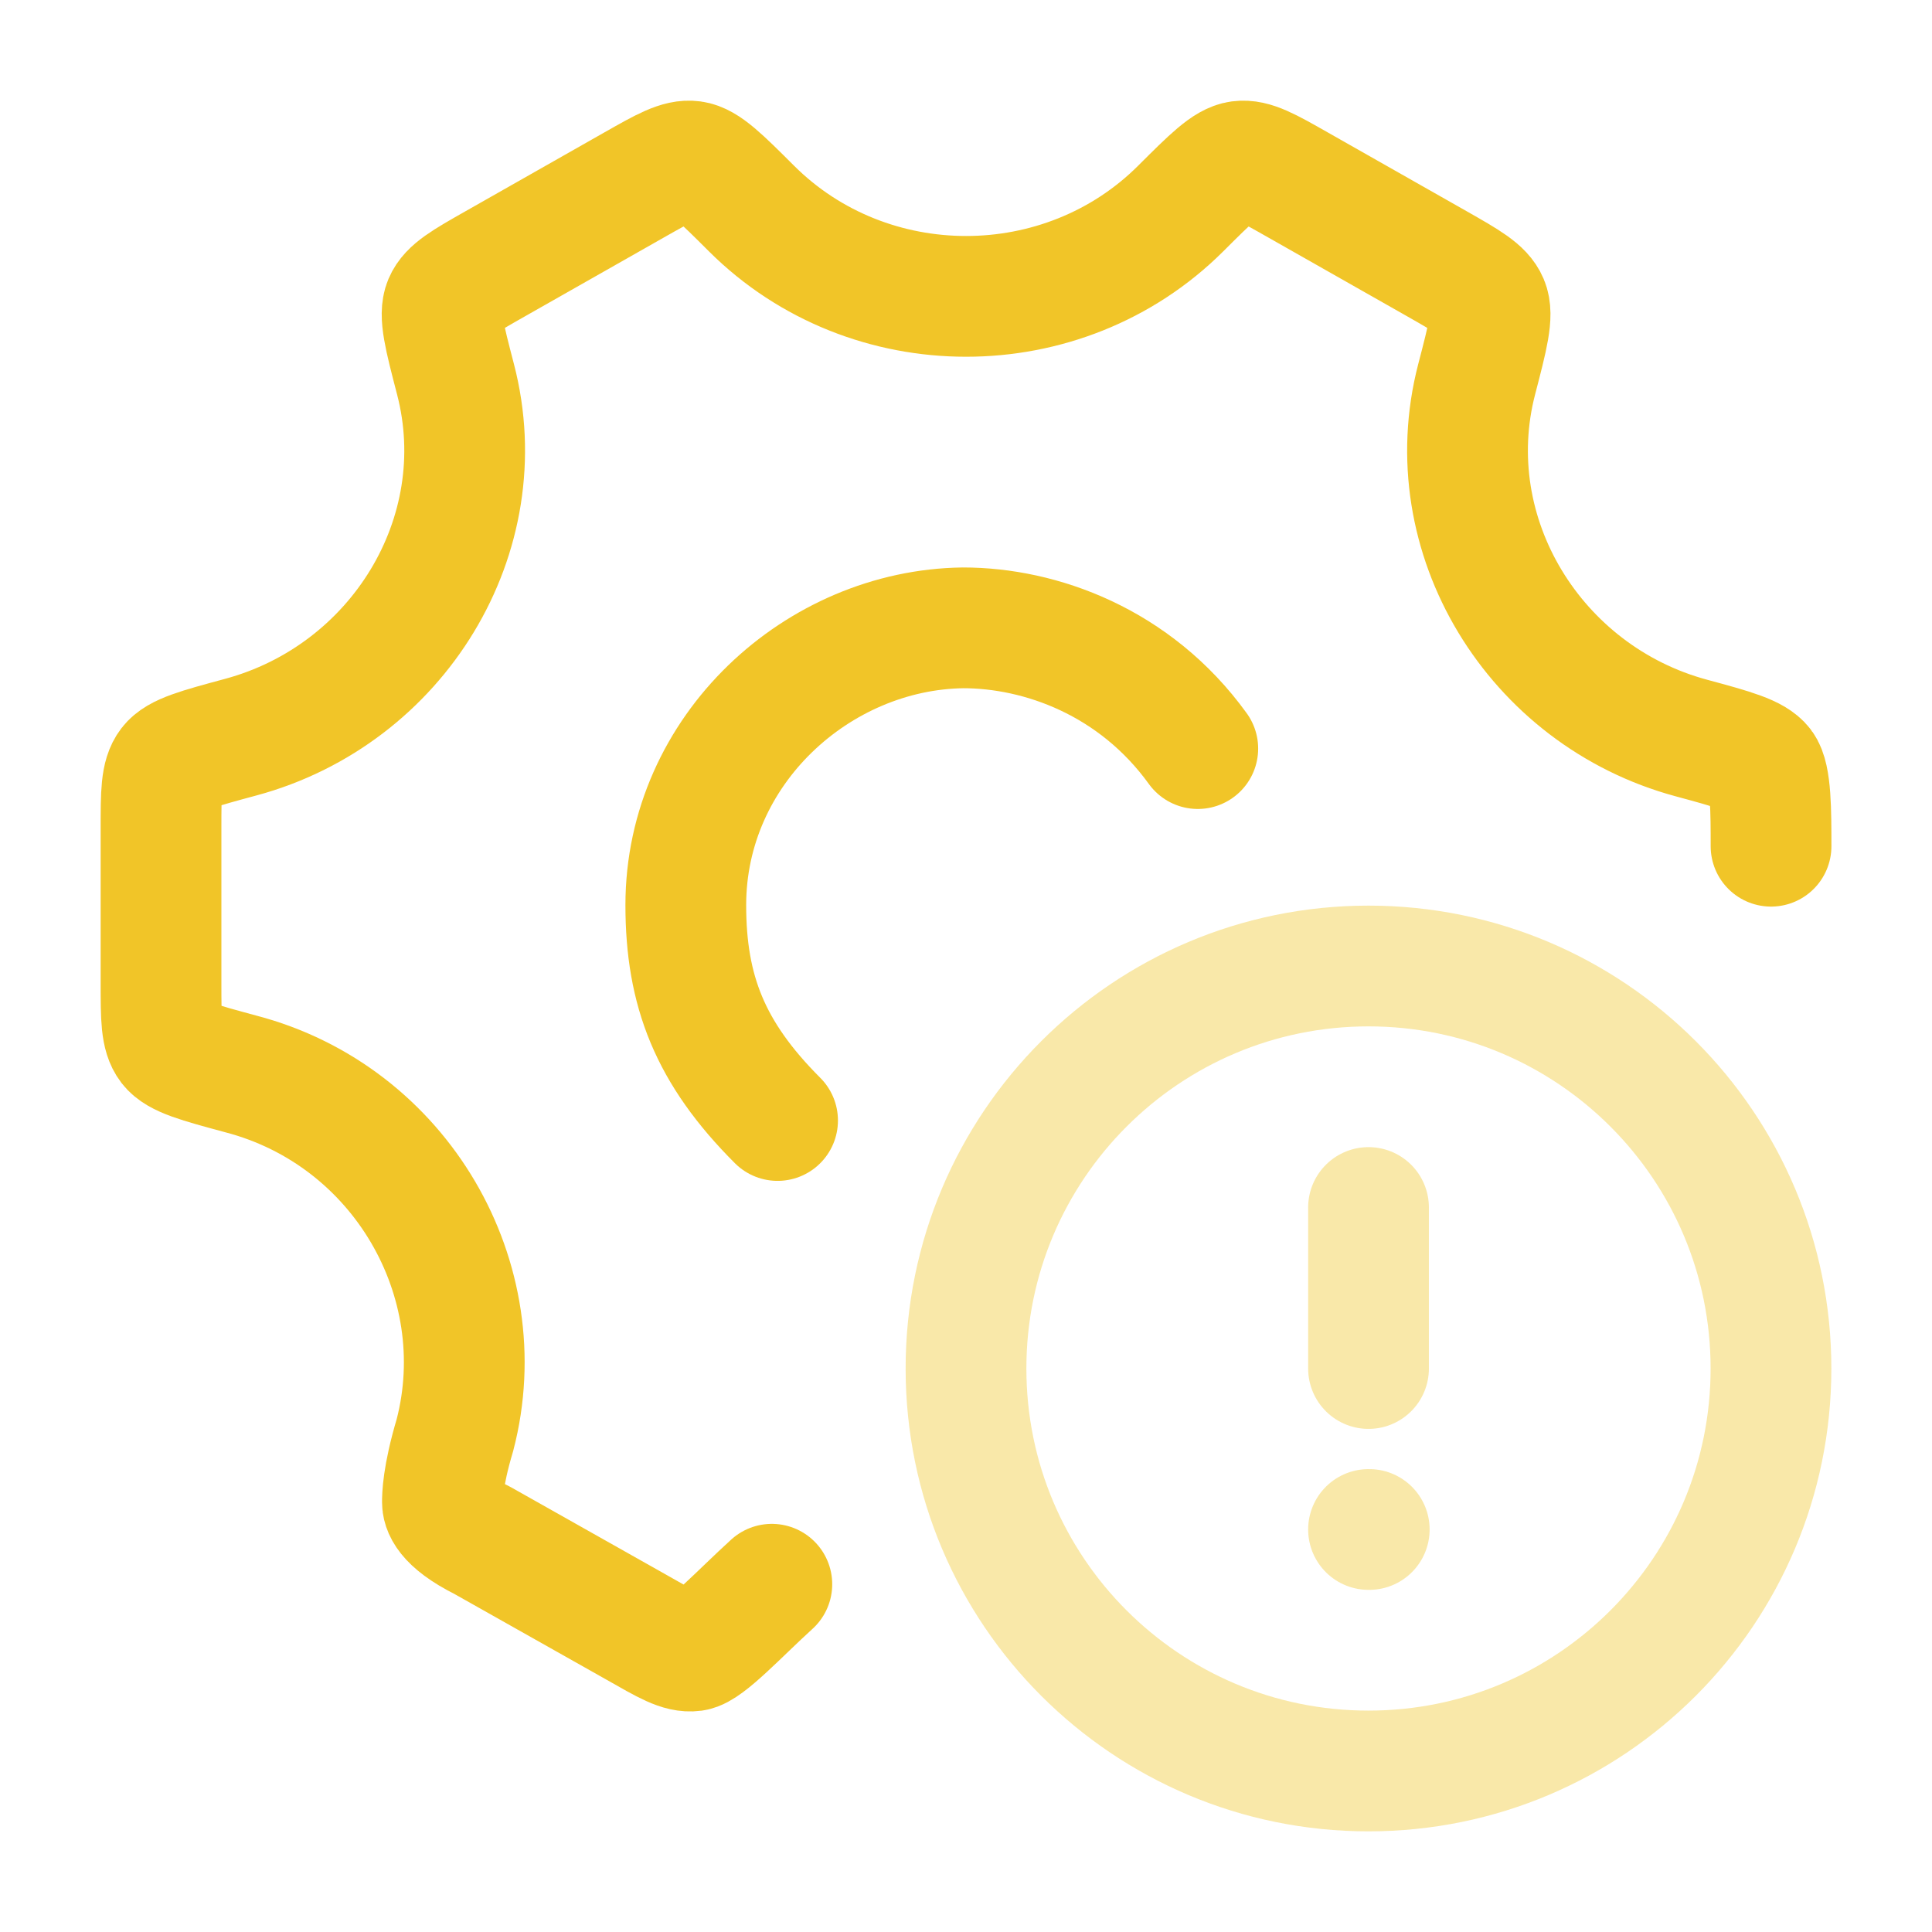 <svg width="32" height="32" viewBox="0 0 32 32" fill="none" xmlns="http://www.w3.org/2000/svg">
<path opacity="0.4" d="M22.667 20V22.667M22.679 25.333H22.667M29.333 22.667C29.333 26.349 26.349 29.333 22.667 29.333C18.985 29.333 16 26.349 16 22.667C16 18.985 18.985 16 22.667 16C26.349 16 29.333 18.985 29.333 22.667Z" stroke="#F1C528" stroke-width="2" stroke-linecap="round"/>
<path d="M12.784 26.24C12.256 26.72 11.711 27.312 11.488 27.343C11.265 27.372 11.033 27.232 10.537 26.95L8 25.52C7.36 25.2 7.328 24.96 7.328 24.88C7.328 24.8 7.328 24.462 7.536 23.766C8.203 21.2 6.64 18.48 3.986 17.787C3.29 17.599 2.942 17.505 2.804 17.326C2.667 17.147 2.667 16.858 2.667 16.281V13.716C2.667 13.139 2.667 12.85 2.804 12.671C2.942 12.491 3.29 12.398 3.986 12.21C6.587 11.509 8.216 8.866 7.545 6.283C7.36 5.572 7.268 5.217 7.356 5.008C7.444 4.8 7.697 4.656 8.203 4.369L10.502 3.064C10.999 2.782 11.247 2.641 11.47 2.671C11.692 2.701 11.944 2.952 12.446 3.453C14.392 5.394 17.611 5.394 19.557 3.453C20.059 2.952 20.311 2.701 20.533 2.671C20.756 2.641 21.004 2.782 21.5 3.064L23.8 4.369C24.306 4.657 24.559 4.8 24.647 5.009C24.735 5.217 24.643 5.572 24.458 6.283C23.787 8.866 25.415 11.523 28.015 12.224C28.711 12.412 29.059 12.509 29.196 12.688C29.334 12.868 29.334 13.439 29.334 14.016" stroke="#F1C528" stroke-width="2" stroke-linecap="round"/>
<path d="M19.839 12.399C18.799 10.959 17.231 10.399 15.951 10.399C13.551 10.431 11.359 12.414 11.359 14.991C11.359 16.412 11.759 17.439 12.879 18.559" stroke="#F1C528" stroke-width="2" stroke-linecap="round"/>
</svg>
